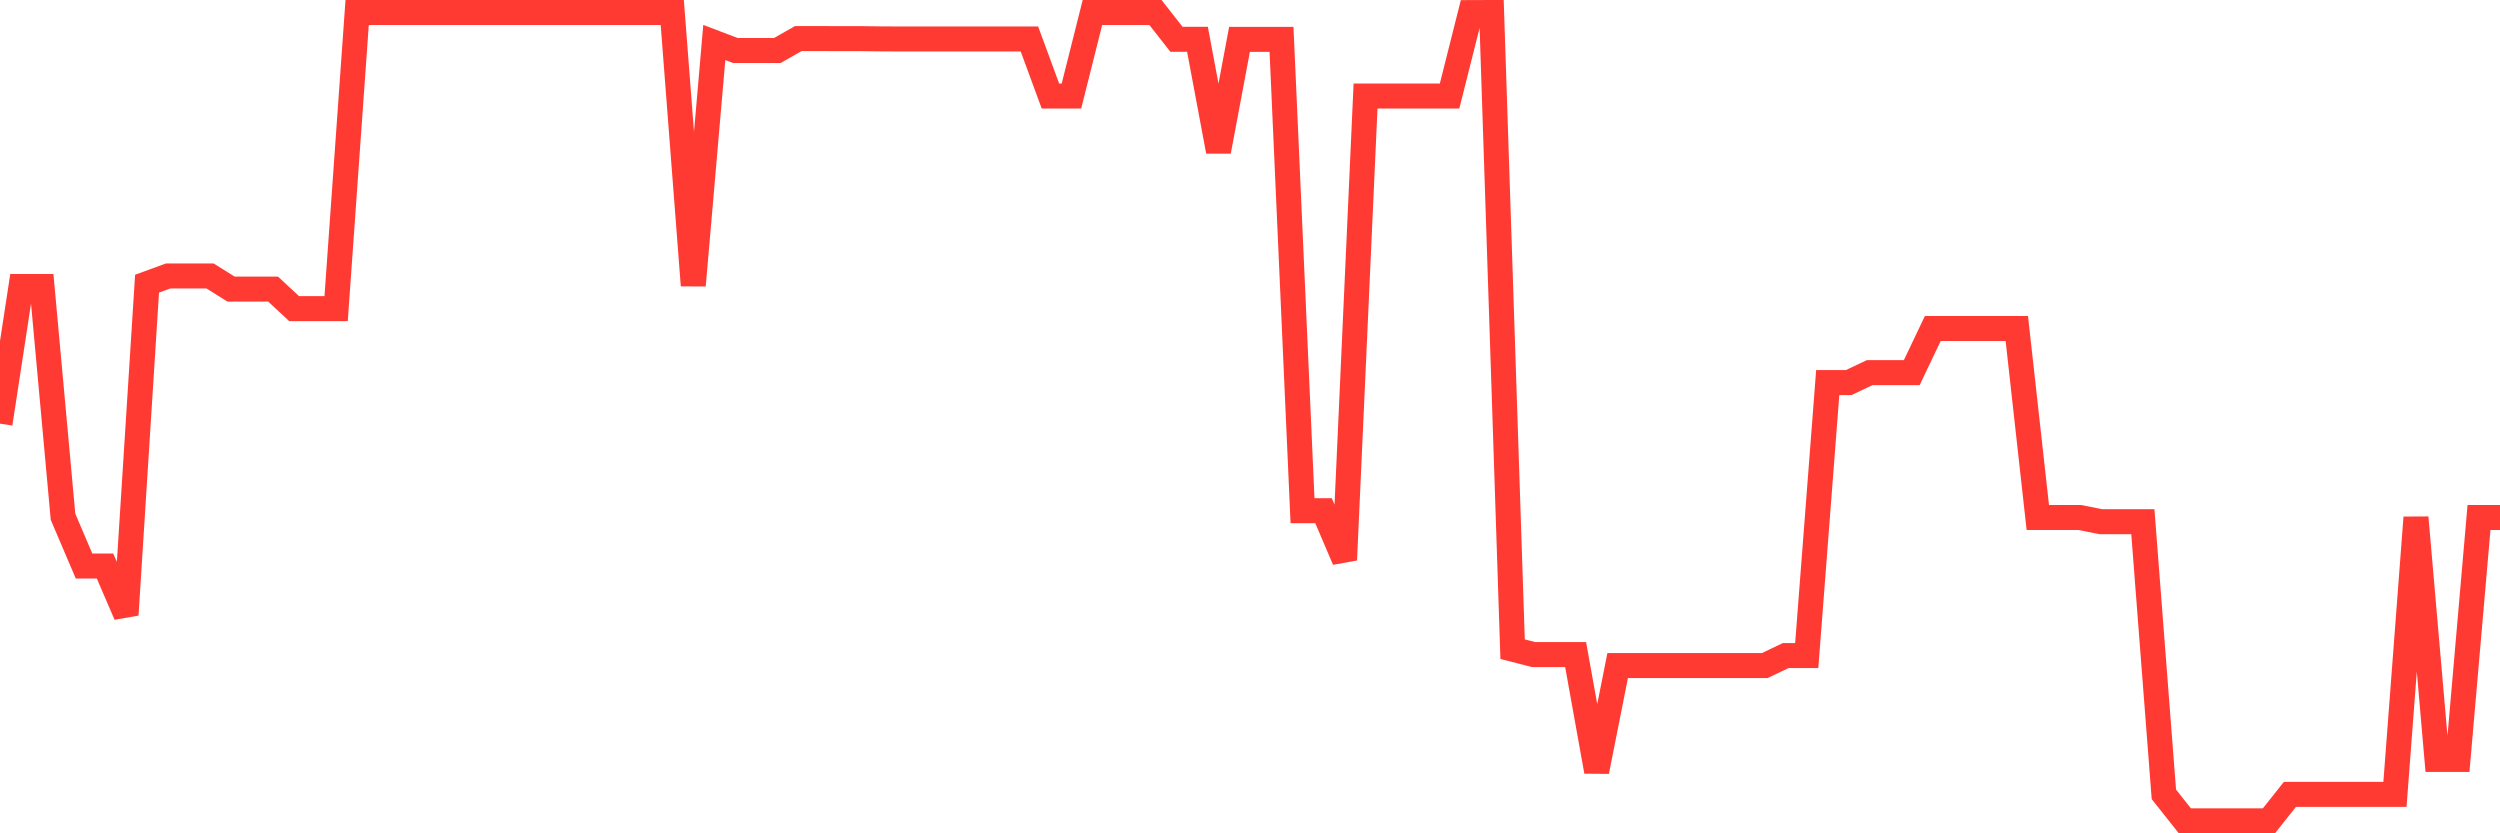 <svg
  xmlns="http://www.w3.org/2000/svg"
  xmlns:xlink="http://www.w3.org/1999/xlink"
  width="120"
  height="40"
  viewBox="0 0 120 40"
  preserveAspectRatio="none"
>
  <polyline
    points="0,20.335 1.008,13.752 2.017,13.752 3.025,24.804 4.034,27.17 5.042,27.17 6.05,29.511 7.059,13.616 8.067,13.247 9.076,13.247 10.084,13.247 11.092,13.877 12.101,13.877 13.109,13.877 14.118,14.815 15.126,14.815 16.134,14.815 17.143,0.6 18.151,0.6 19.16,0.6 20.168,0.6 21.176,0.6 22.185,0.6 23.193,0.6 24.202,0.6 25.21,0.6 26.218,0.6 27.227,0.6 28.235,0.6 29.244,0.6 30.252,0.6 31.261,0.6 32.269,0.6 33.277,13.7 34.286,2.039 35.294,2.424 36.303,2.424 37.311,2.424 38.319,1.851 39.328,1.851 40.336,1.855 41.345,1.855 42.353,1.867 43.361,1.871 44.37,1.871 45.378,1.871 46.387,1.871 47.395,1.871 48.403,1.871 49.412,1.871 50.42,4.609 51.429,4.609 52.437,0.6 53.445,0.6 54.454,0.6 55.462,0.6 56.471,1.887 57.479,1.887 58.487,7.266 59.496,1.891 60.504,1.891 61.513,1.891 62.521,24.512 63.529,24.512 64.538,26.877 65.546,4.609 66.555,4.609 67.563,4.609 68.571,4.609 69.58,4.609 70.588,0.604 71.597,0.6 72.605,31.162 73.613,31.419 74.622,31.419 75.63,31.419 76.639,37.031 77.647,31.948 78.655,31.948 79.664,31.948 80.672,31.948 81.681,31.948 82.689,31.948 83.697,31.948 84.706,31.948 85.714,31.467 86.723,31.467 87.731,18.362 88.739,18.362 89.748,17.885 90.756,17.885 91.765,17.885 92.773,15.769 93.782,15.769 94.79,15.769 95.798,15.769 96.807,15.769 97.815,24.84 98.824,24.84 99.832,24.84 100.84,25.041 101.849,25.041 102.857,25.041 103.866,38.129 104.874,39.4 105.882,39.4 106.891,39.4 107.899,39.4 108.908,39.4 109.916,38.129 110.924,38.129 111.933,38.129 112.941,38.129 113.95,38.129 114.958,38.129 115.966,24.84 116.975,36.454 117.983,36.454 118.992,24.84 120,24.84"
    fill="none"
    stroke="#ff3a33"
    stroke-width="1.2"
  >
  </polyline>
</svg>
